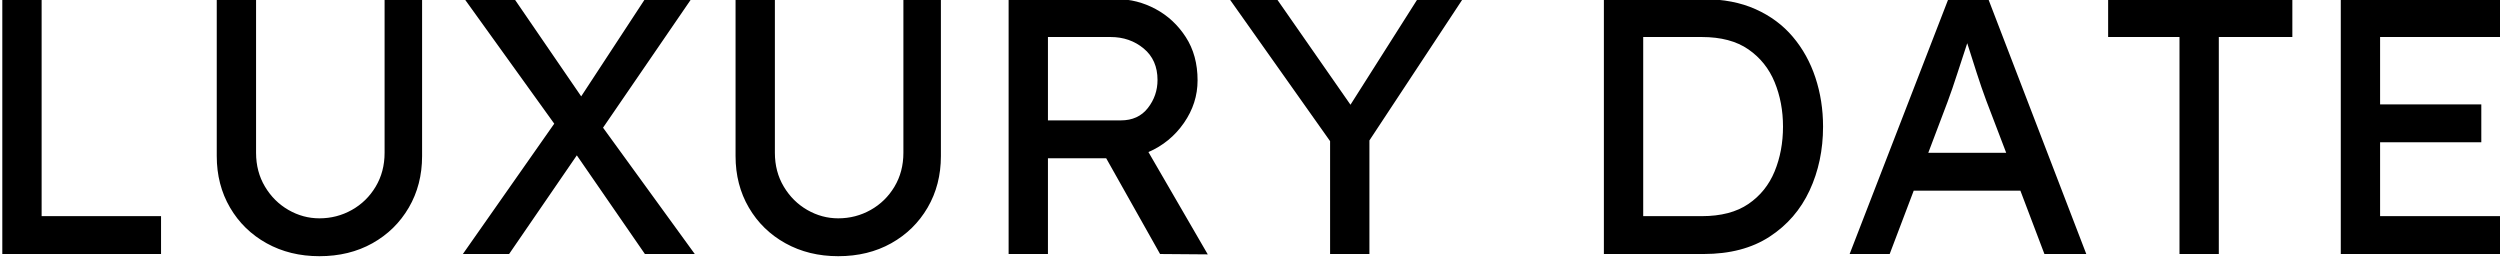<svg width="237" height="25" viewBox="0 0 237 25" fill="none" xmlns="http://www.w3.org/2000/svg">
<path d="M15.267 24.08V20.491H3.946V-0.08H0.219V24.08H15.267ZM30.281 24.287C32.168 24.287 33.842 23.879 35.303 23.062C36.764 22.245 37.914 21.118 38.754 19.68C39.594 18.241 40.014 16.613 40.014 14.796V-0.115H36.459V14.485C36.459 15.682 36.177 16.752 35.613 17.695C35.05 18.638 34.296 19.375 33.353 19.904C32.409 20.433 31.385 20.698 30.281 20.698C29.245 20.698 28.268 20.433 27.347 19.904C26.427 19.375 25.685 18.638 25.121 17.695C24.557 16.752 24.275 15.682 24.275 14.485V-0.115H20.548V14.796C20.548 16.613 20.968 18.241 21.808 19.68C22.648 21.118 23.804 22.245 25.276 23.062C26.749 23.879 28.417 24.287 30.281 24.287ZM48.263 24.08L54.683 14.727L61.137 24.08H65.865L57.168 12.104L65.52 -0.08H61.137L55.097 9.135L48.781 -0.08H44.052L52.543 11.724L43.88 24.08H48.263ZM79.464 24.287C81.351 24.287 83.025 23.879 84.486 23.062C85.947 22.245 87.098 21.118 87.938 19.68C88.777 18.241 89.197 16.613 89.197 14.796V-0.115H85.642V14.485C85.642 15.682 85.36 16.752 84.797 17.695C84.233 18.638 83.479 19.375 82.536 19.904C81.593 20.433 80.569 20.698 79.464 20.698C78.429 20.698 77.451 20.433 76.53 19.904C75.61 19.375 74.868 18.638 74.304 17.695C73.74 16.752 73.459 15.682 73.459 14.485V-0.115H69.731V14.796C69.731 16.613 70.151 18.241 70.991 19.68C71.831 21.118 72.987 22.245 74.46 23.062C75.932 23.879 77.6 24.287 79.464 24.287ZM114.496 24.115L108.871 14.416C110.251 13.818 111.373 12.897 112.236 11.655C113.099 10.412 113.53 9.066 113.53 7.617C113.53 6.029 113.156 4.66 112.408 3.509C111.661 2.359 110.706 1.473 109.544 0.852C108.382 0.231 107.168 -0.08 105.902 -0.08H95.617V24.08H99.345V15.003H104.867L109.975 24.08L114.496 24.115ZM106.247 11.413H99.345V3.509H105.281C106.501 3.509 107.548 3.872 108.422 4.597C109.296 5.321 109.733 6.317 109.733 7.582C109.733 8.572 109.429 9.457 108.819 10.24C108.209 11.022 107.352 11.413 106.247 11.413ZM129.821 24.08V13.312L138.657 -0.08H134.377L128.026 9.929L121.054 -0.08H116.567L126.093 13.381V24.08H129.821ZM161.505 24.08C163.99 24.08 166.073 23.534 167.752 22.441C169.432 21.348 170.698 19.887 171.549 18.057C172.4 16.228 172.826 14.209 172.826 12C172.826 10.366 172.584 8.819 172.101 7.358C171.618 5.897 170.905 4.608 169.961 3.492C169.018 2.376 167.839 1.502 166.424 0.869C165.009 0.236 163.369 -0.08 161.505 -0.08H152.048V24.08H161.505ZM161.333 20.491H155.776V3.509H161.333C163.15 3.509 164.623 3.901 165.751 4.683C166.878 5.465 167.706 6.501 168.236 7.789C168.765 9.078 169.029 10.481 169.029 12C169.029 13.542 168.765 14.957 168.236 16.245C167.706 17.534 166.878 18.564 165.751 19.334C164.623 20.105 163.15 20.491 161.333 20.491ZM179.142 24.08L181.42 18.075H191.533L193.811 24.08H197.78L188.496 -0.08H184.699L175.346 24.08H179.142ZM190.187 14.485H182.801L184.63 9.653C184.929 8.848 185.234 7.962 185.545 6.995C185.855 6.029 186.172 5.063 186.494 4.096C186.793 5.04 187.092 5.977 187.391 6.909C187.69 7.841 187.989 8.71 188.289 9.515L190.187 14.485ZM210.343 24.08V3.509H217.315V-0.08H199.851V3.509H206.616V24.08H210.343ZM237.127 24.08V20.491H225.633V13.484H235.228V9.895H225.633V3.509H237.127V-0.08H221.906V24.08H237.127Z" fill="black"/>
</svg>

